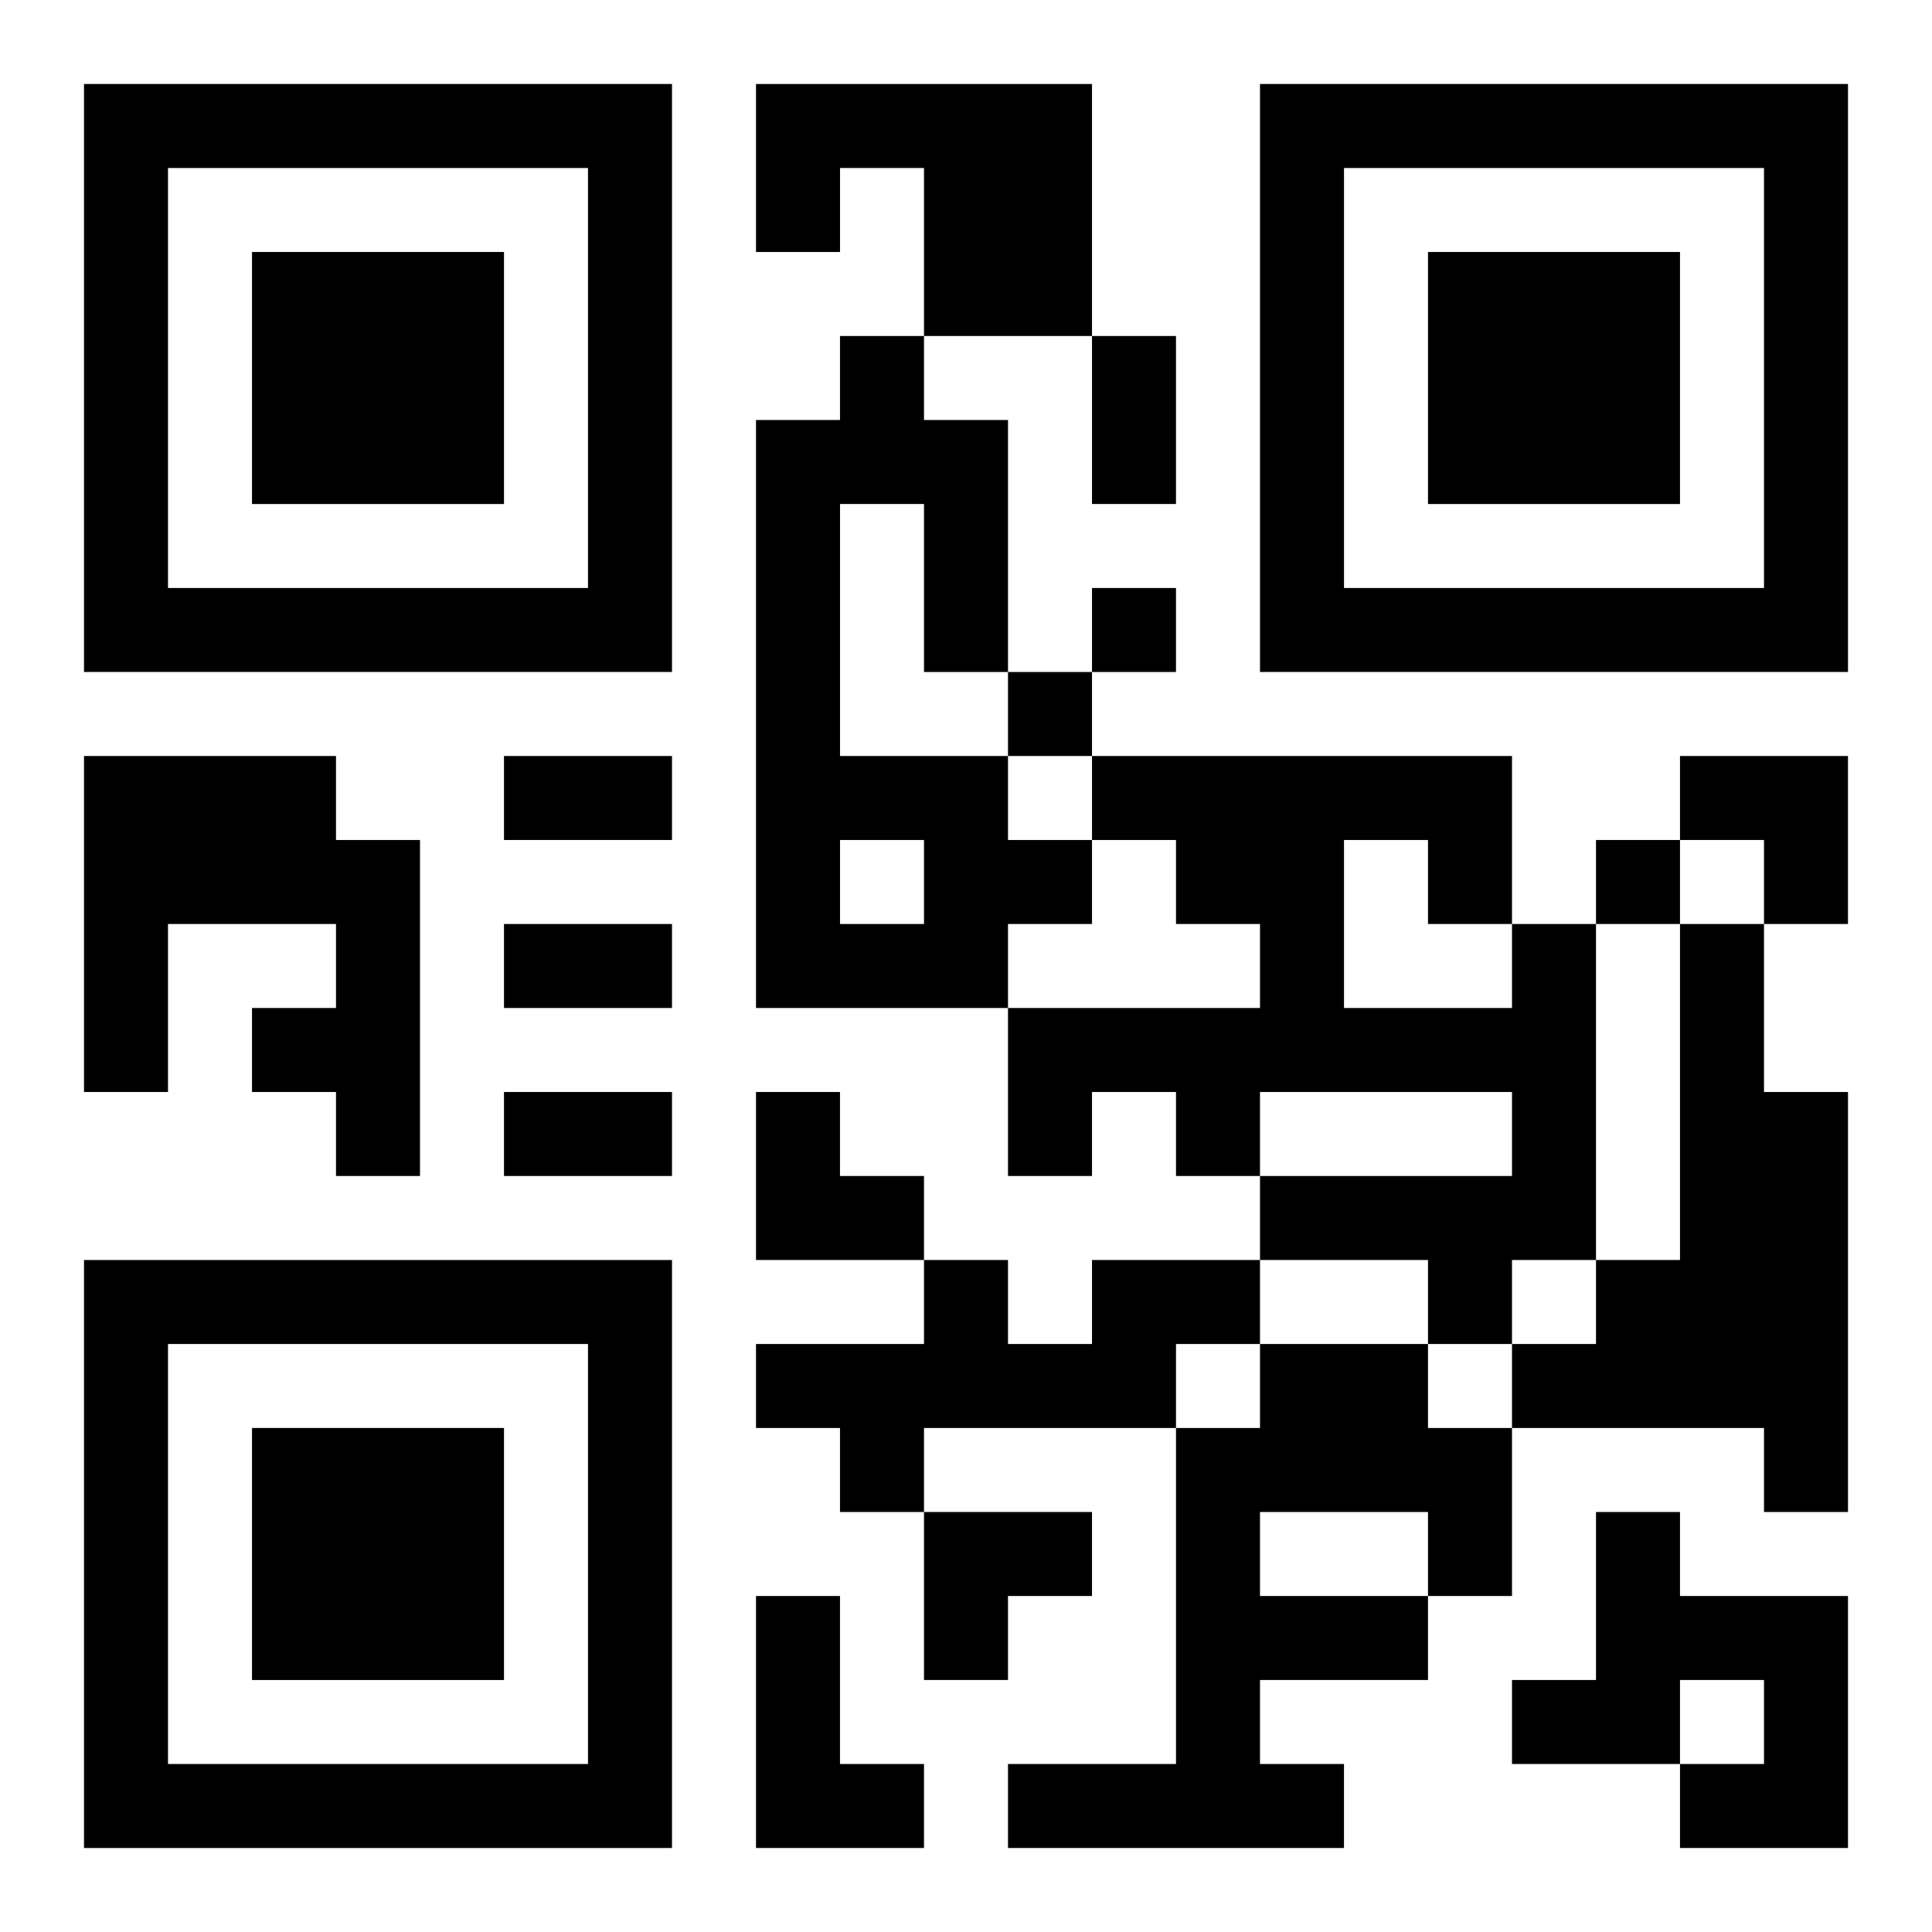 <?xml version="1.0" encoding="UTF-8"?>
<svg width="250" height="250" baseProfile="full" version="1.1" viewBox="-1 -1 23 23" xmlns="http://www.w3.org/2000/svg" xmlns:xlink="http://www.w3.org/1999/xlink"><symbol id="a"><path d="m0 7v7h7v-7h-7zm1 1h5v5h-5v-5zm1 1v3h3v-3h-3z"/></symbol><use y="-7" xlink:href="#a"/><use y="7" xlink:href="#a"/><use x="14" y="-7" xlink:href="#a"/><path d="m8 0h4v3h-2v-2h-1v1h-1v-2m1 3h1v1h1v3h-1v-2h-1v3h2v1h1v1h-1v1h-3v-7h1v-1m0 6v1h1v-1h-1m-9-1h3v1h1v4h-1v-1h-1v-1h1v-1h-2v2h-1v-4m17 2h1v4h-1v1h-1v-1h-2v-1h3v-1h-3v1h-1v-1h-1v1h-1v-2h3v-1h-1v-1h-1v-1h5v2m-2-1v2h2v-1h-1v-1h-1m4 1h1v2h1v5h-1v-1h-3v-1h1v-1h1v-4m-7 4h2v1h-1v1h-3v1h-1v-1h-1v-1h2v-1h1v1h1v-1m2 1h2v1h1v2h-1v1h-2v1h1v1h-4v-1h2v-4h1v-1m0 2v1h2v-1h-2m4 0h1v1h2v3h-2v-1h1v-1h-1v1h-2v-1h1v-2m-10 1h1v2h1v1h-2v-3m4-12v1h1v-1h-1m-1 1v1h1v-1h-1m7 2v1h1v-1h-1m-6-6h1v2h-1v-2m-7 5h2v1h-2v-1m0 2h2v1h-2v-1m0 2h2v1h-2v-1m14-4h2v2h-1v-1h-1zm-11 4h1v1h1v1h-2zm2 5h2v1h-1v1h-1z"/></svg>
